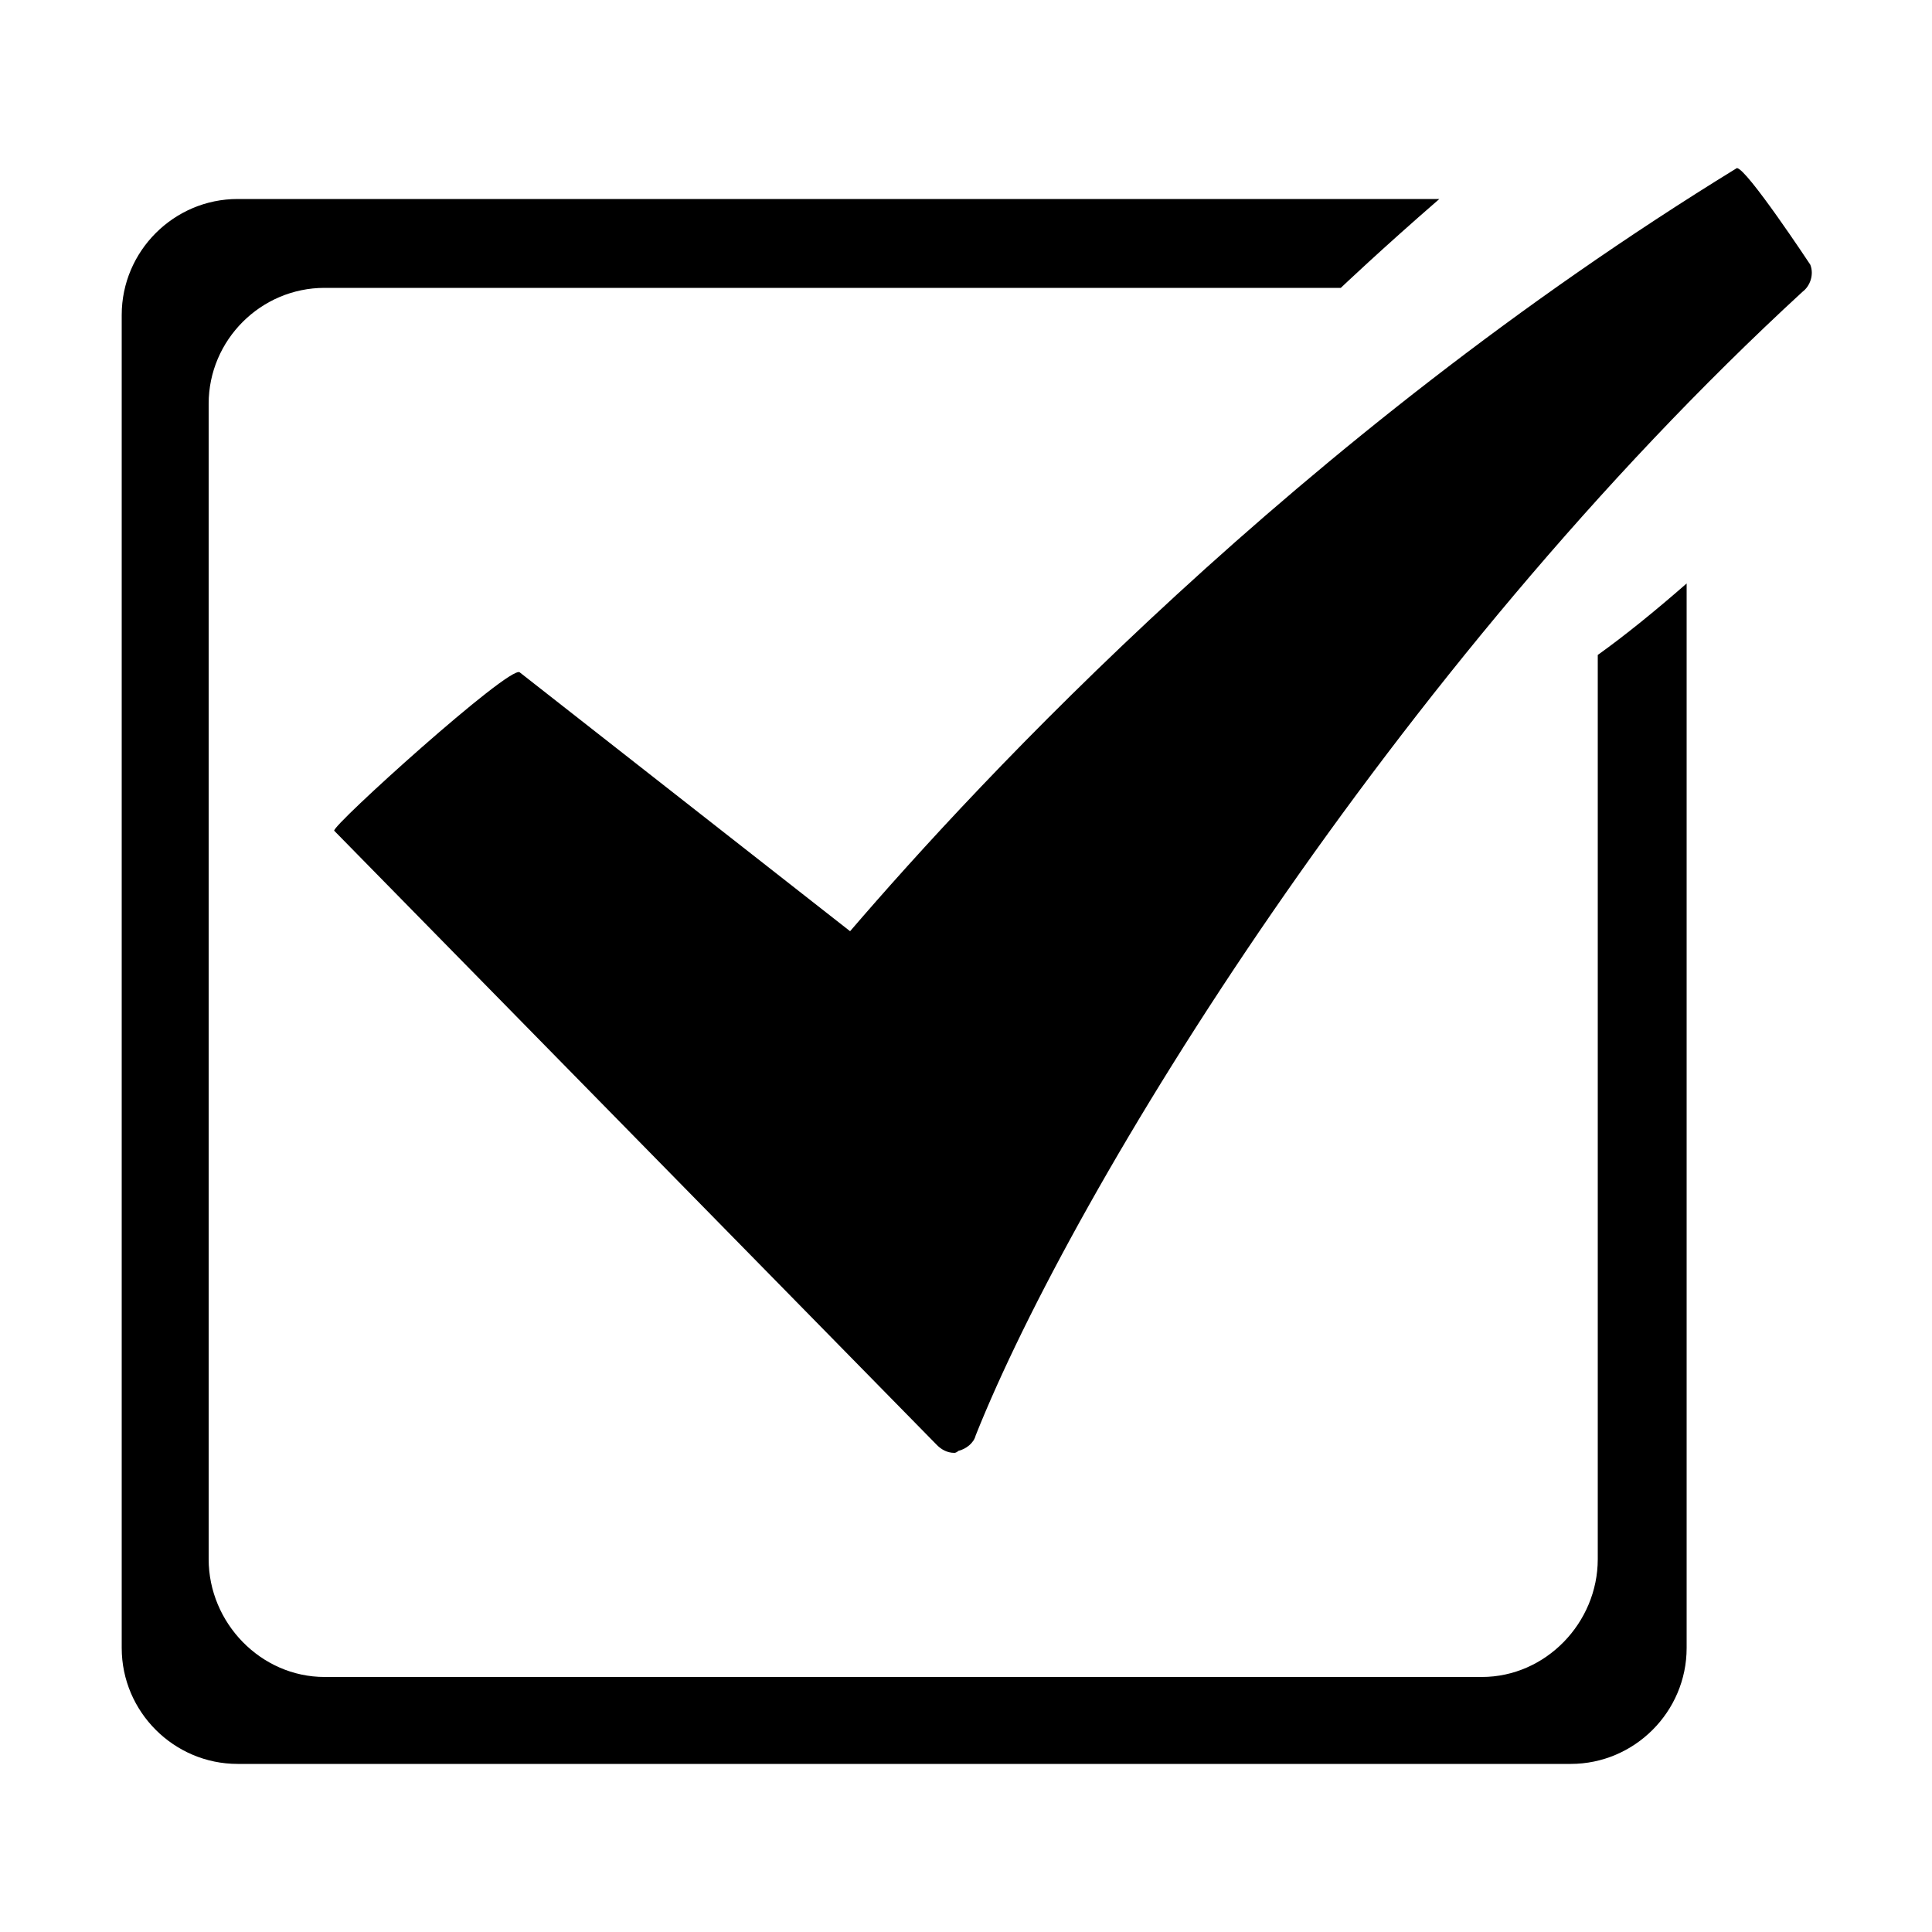 <svg width="64" height="64" viewBox="0 0 1000 1000" xmlns="http://www.w3.org/2000/svg"><path d="M937 137s-33-50-38-50C671 227 507 404 440 482L269 348c-5-4-98 80-96 82l312 318c2 2 5 4 9 4 0 0 1 0 2-1 4-1 8-4 9-8 51-128 216-397 428-592 4-3 6-9 4-14zM827 807c0 33-27 61-60 61H168c-33 0-60-28-60-61V209c0-33 27-60 60-60h526s21-20 51-46H123c-33 0-60 27-60 60v690c0 33 27 60 60 60h690c33 0 60-27 60-60V302c-16 14-32 27-46 37v468z"/></svg>